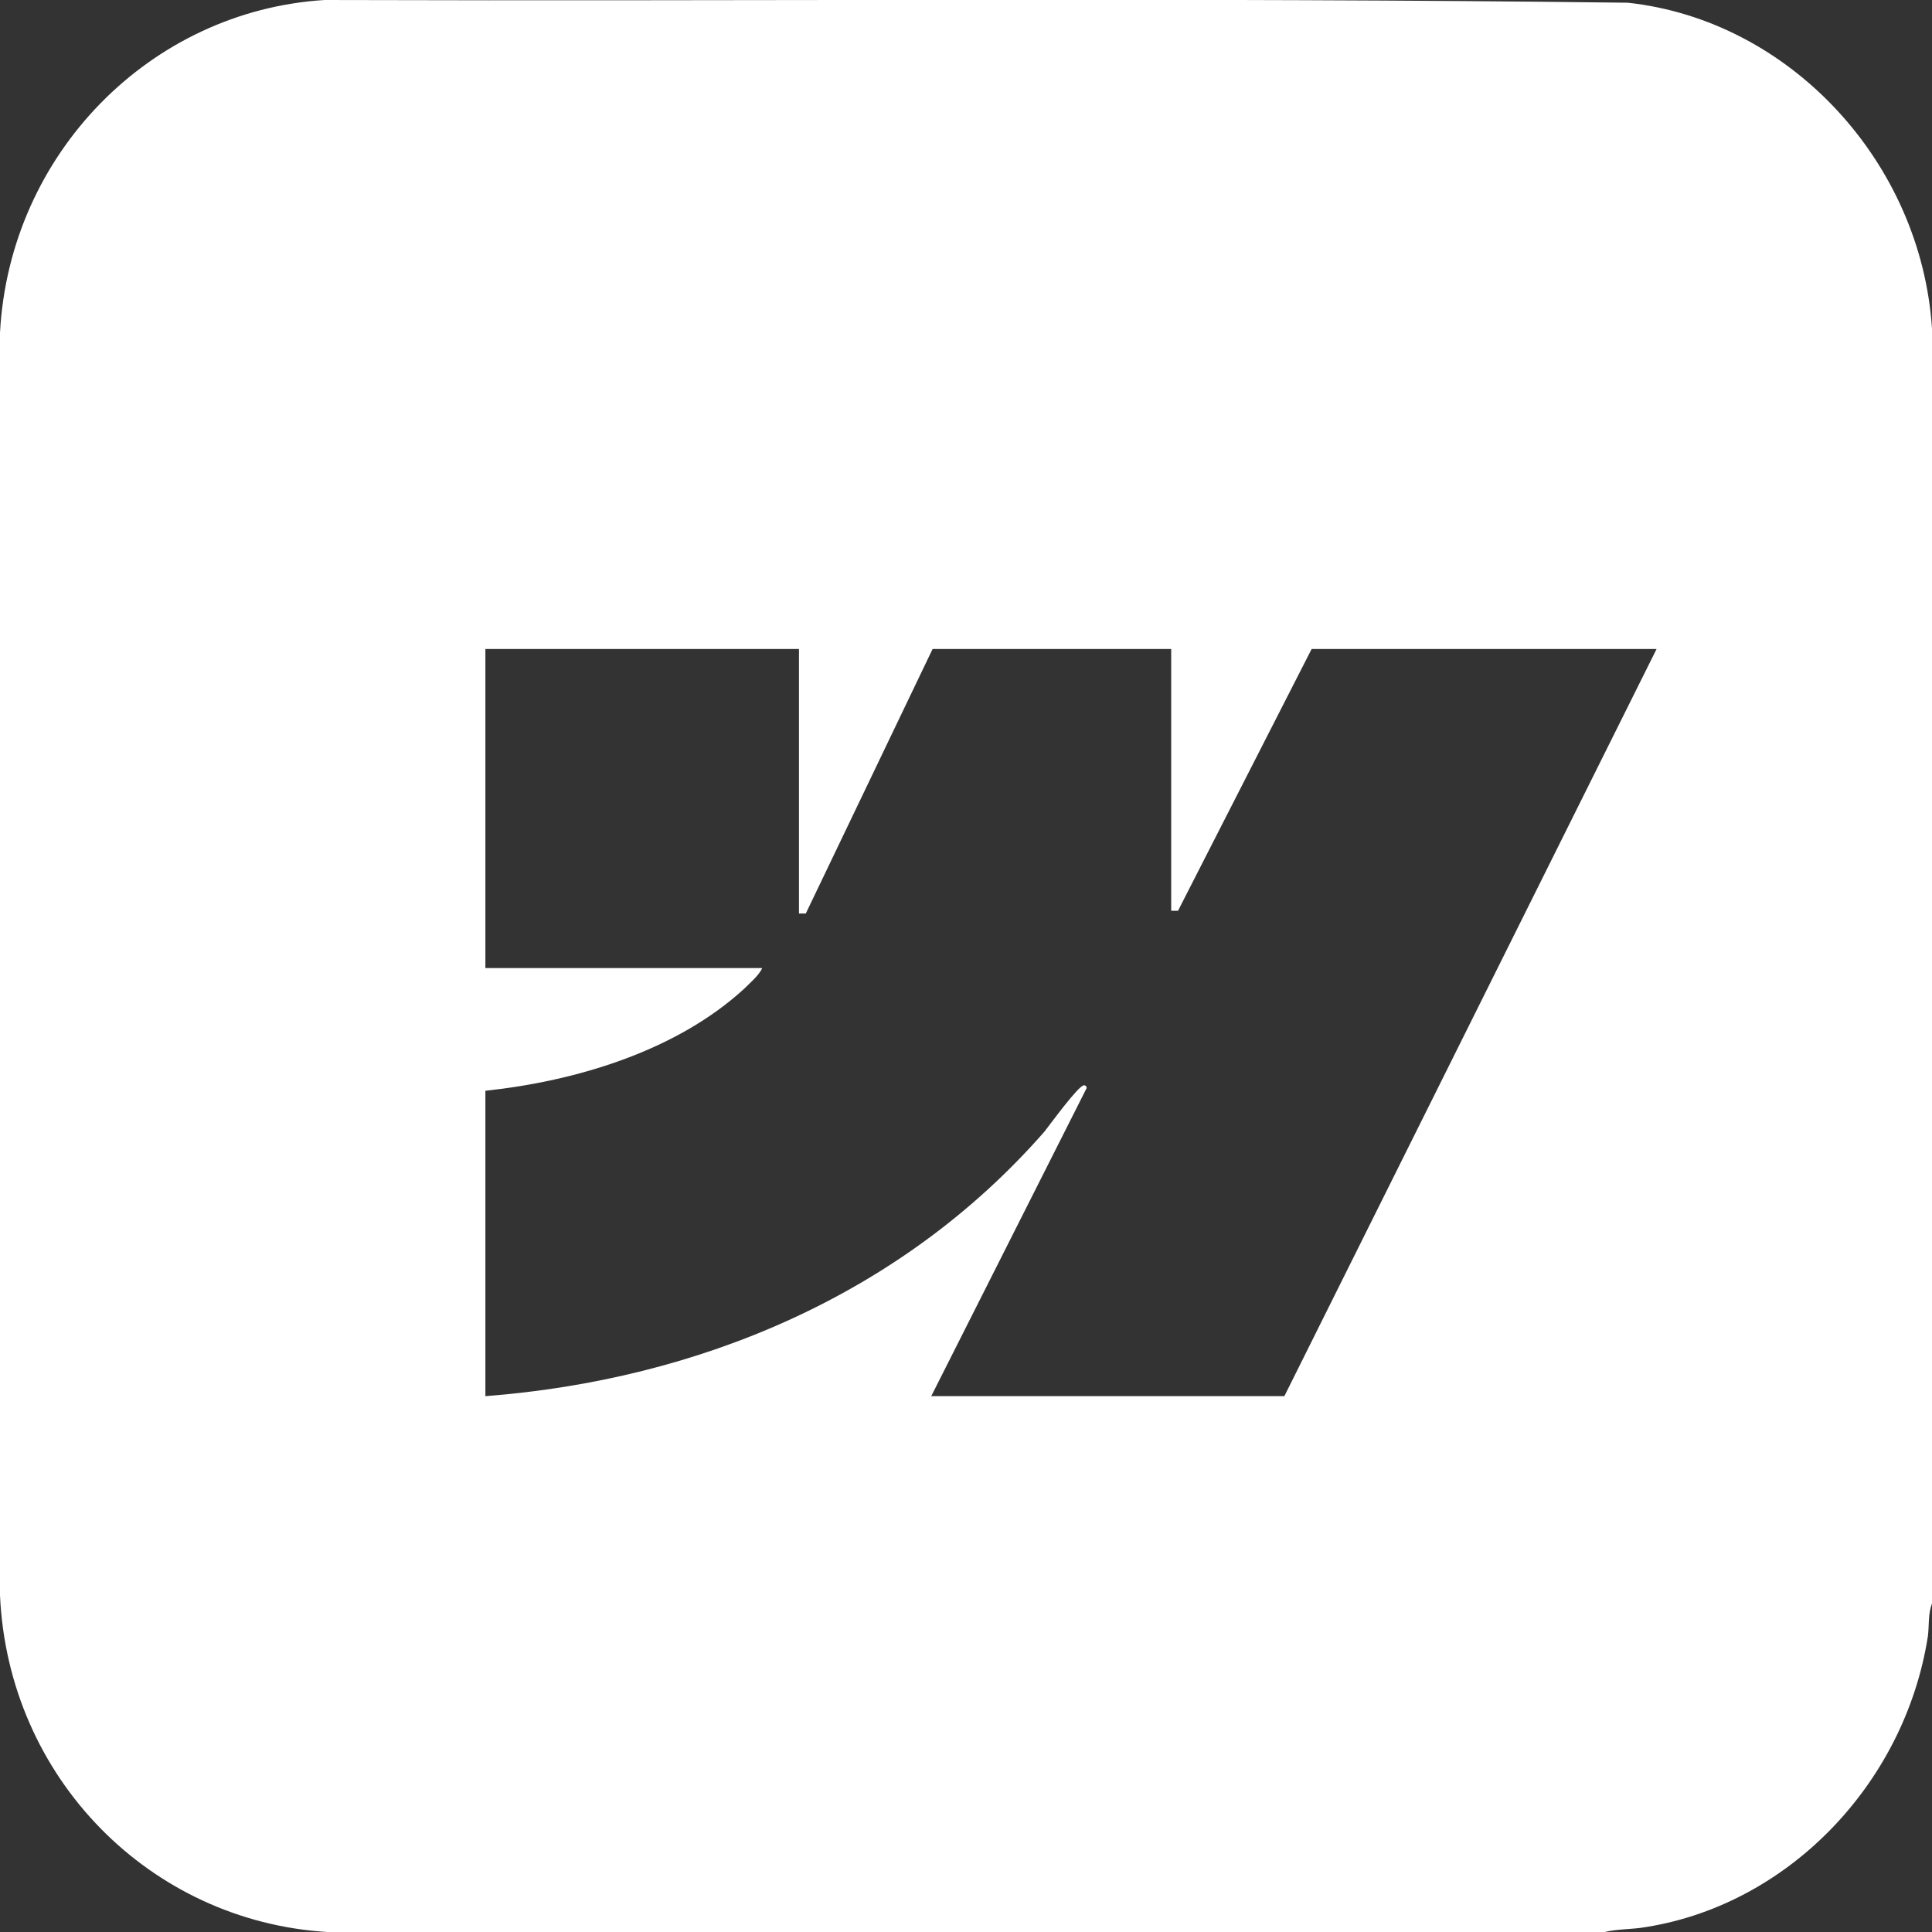 <?xml version="1.0" encoding="UTF-8"?>
<svg id="Layer_2" data-name="Layer 2" xmlns="http://www.w3.org/2000/svg" viewBox="0 0 14.17 14.17">
  <rect x="0" y="0" width="14.17" height="14.17" fill="#333333" stroke="none"/>
  <defs>
    <style>
      .cls-1 {
        fill: #fff;
      }
    </style>
  </defs>
  <g id="_Layer_" data-name="&amp;lt;Layer&amp;gt;">
    <path class="cls-1" d="M11.94.02C8.76-.02,5.57.01,2.38,0,1.1.08.07,1.13,0,2.44v9.26c.06,1.34,1.1,2.39,2.4,2.47h9.37c.08-.02.18-.02.26-.03,1.07-.15,1.94-1.05,2.11-2.14.01-.08,0-.16.03-.24V2.41c-.08-1.22-1.04-2.26-2.23-2.39ZM9.41,10.24h-2.58l1.14-2.26s0-.02-.02-.02c-.04,0-.25.29-.29.34-1.05,1.2-2.54,1.82-4.1,1.94v-2.24c.66-.07,1.4-.29,1.9-.75.04-.04.11-.1.13-.15h-2.03v-2.34h2.3v1.94h.05s.93-1.94.93-1.94h1.75v1.92h.05s.98-1.92.98-1.92h2.53l-2.73,5.48Z"/>
  </g>
</svg>